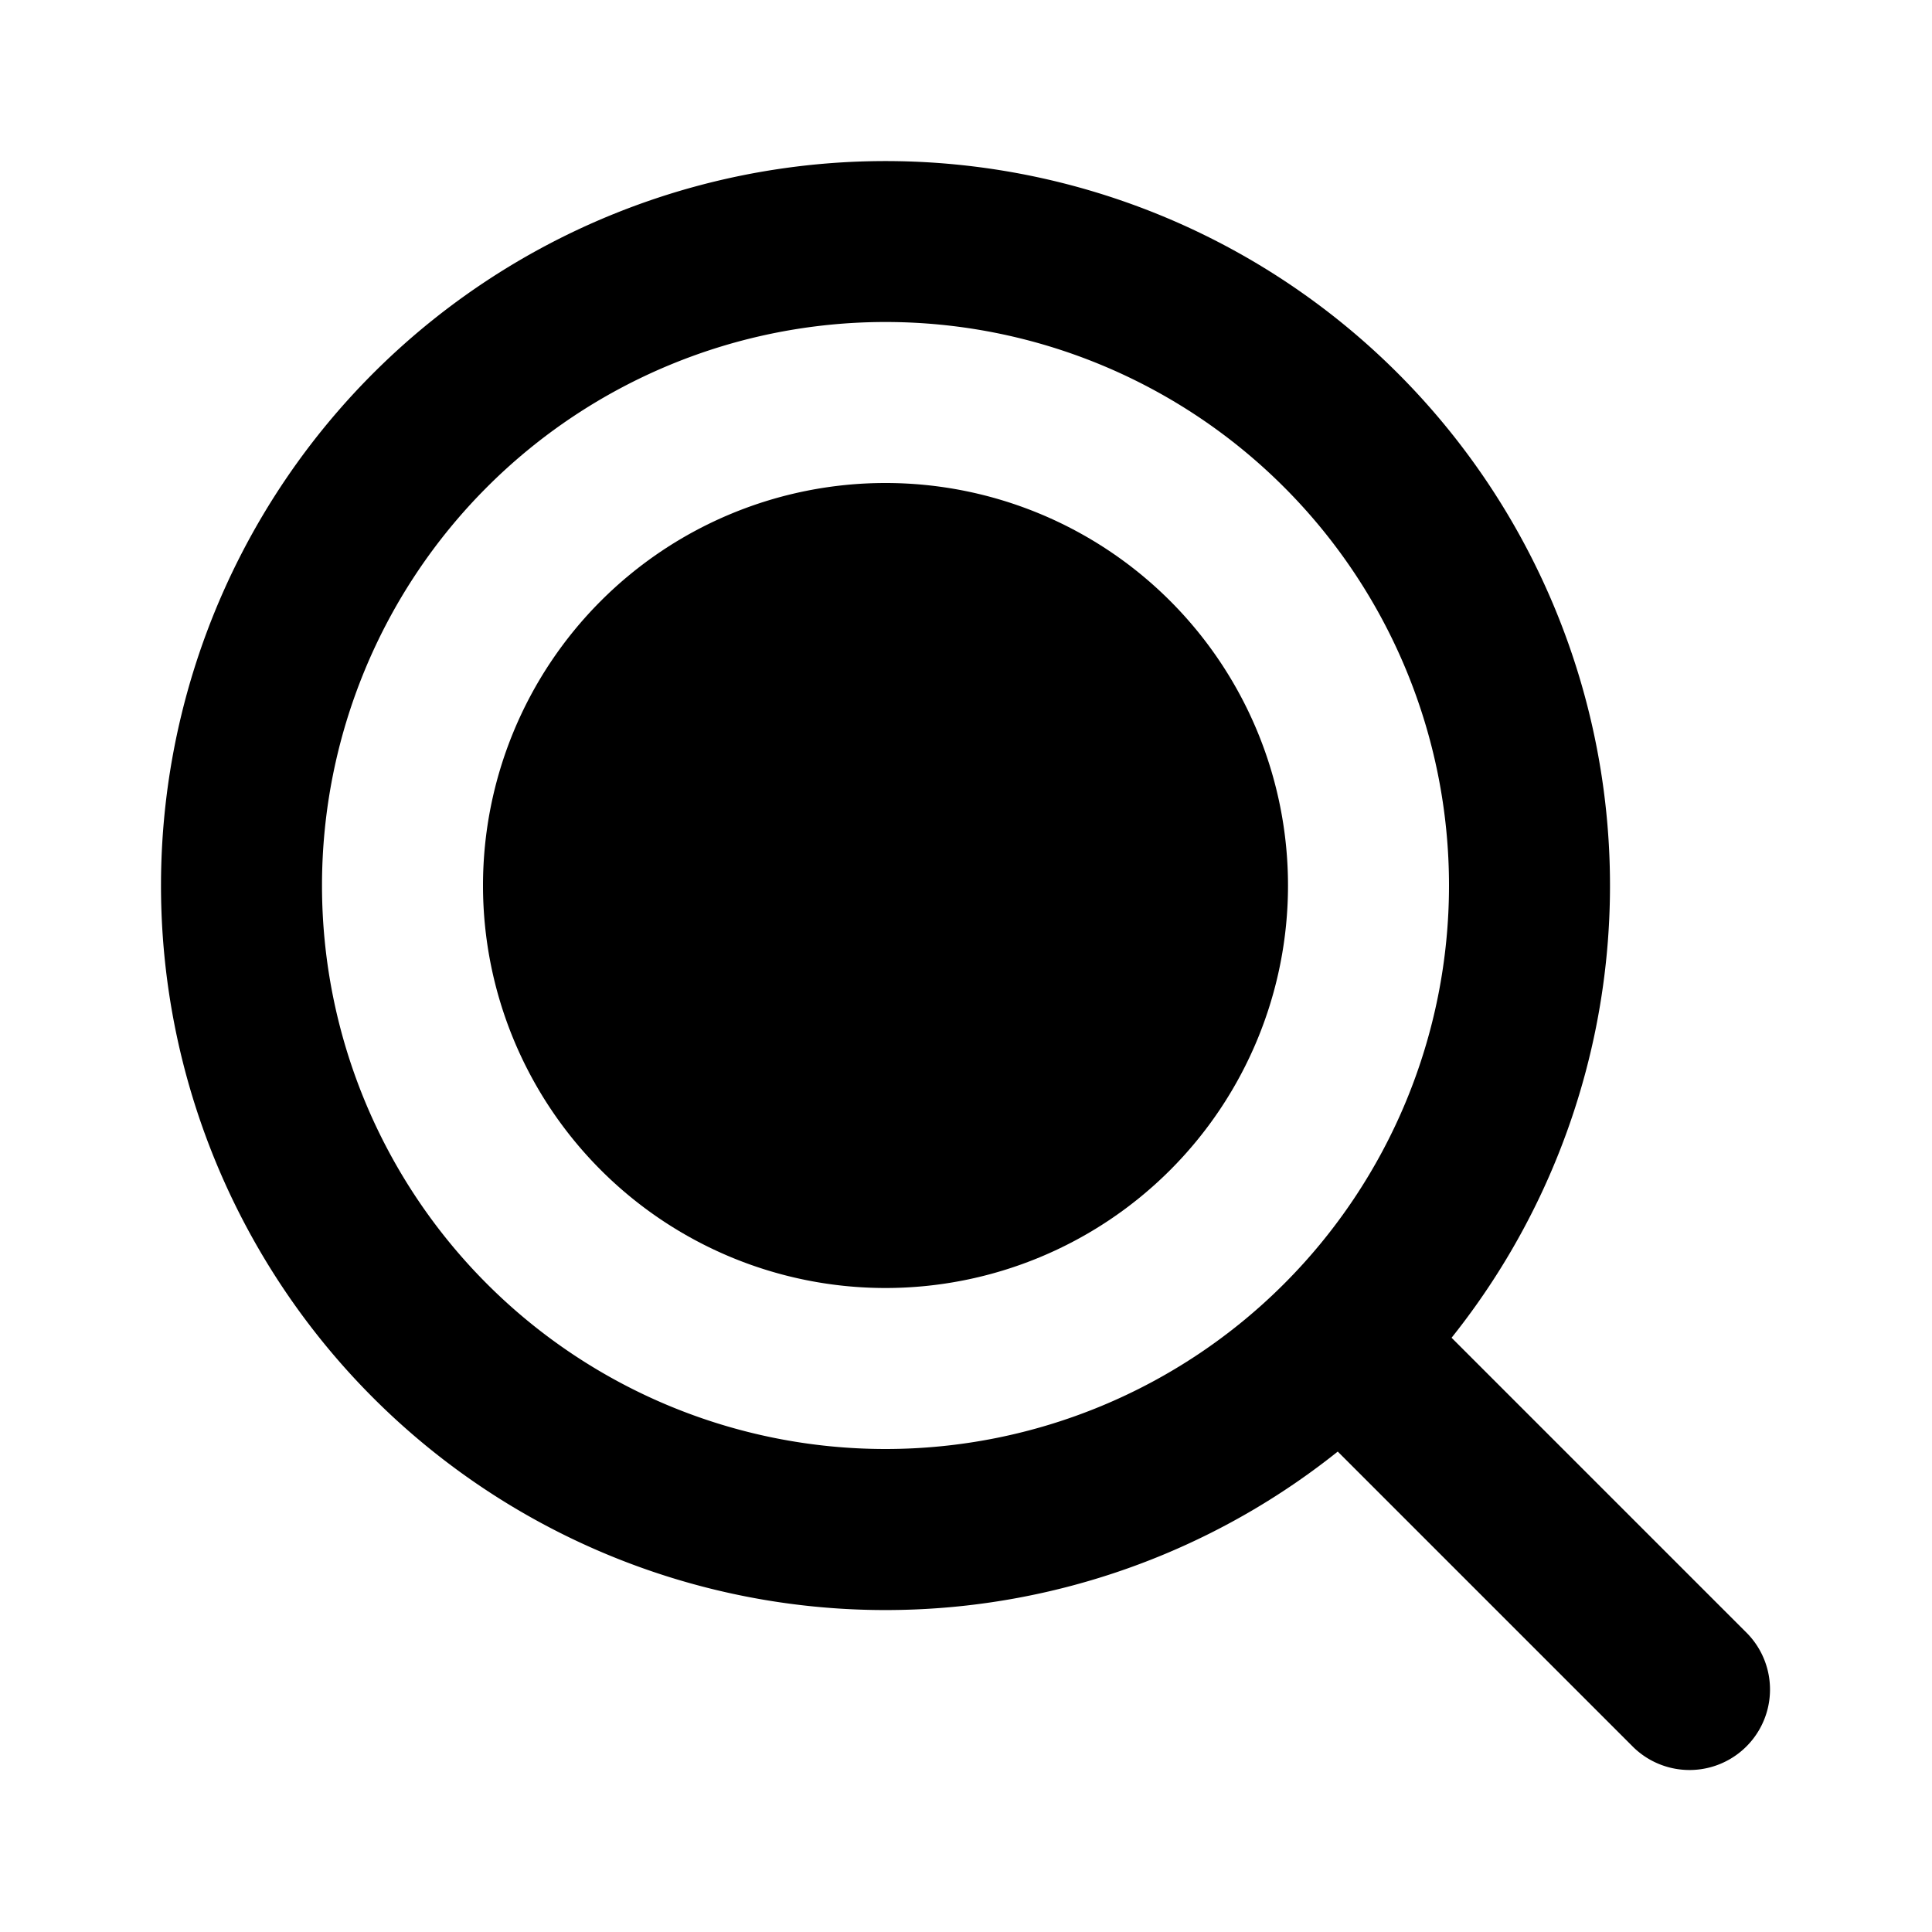 <?xml version="1.0" encoding="utf-8"?><!-- Скачано с сайта svg4.ru / Downloaded from svg4.ru -->
<svg width="800px" height="800px" viewBox="0 0 24 24" fill="none" xmlns="http://www.w3.org/2000/svg"><path d="M16 11a5 5 0 1 1-10 0 5 5 0 0 1 10 0Z" fill="#000000"/><path fill-rule="evenodd" clip-rule="evenodd" d="M2 11a9 9 0 1 1 16.032 5.618l3.675 3.675a1 1 0 0 1-1.414 1.414l-3.675-3.675A9 9 0 0 1 2 11Zm9-7a7 7 0 1 0 0 14 7 7 0 0 0 0-14Z" fill="#000000"/></svg>